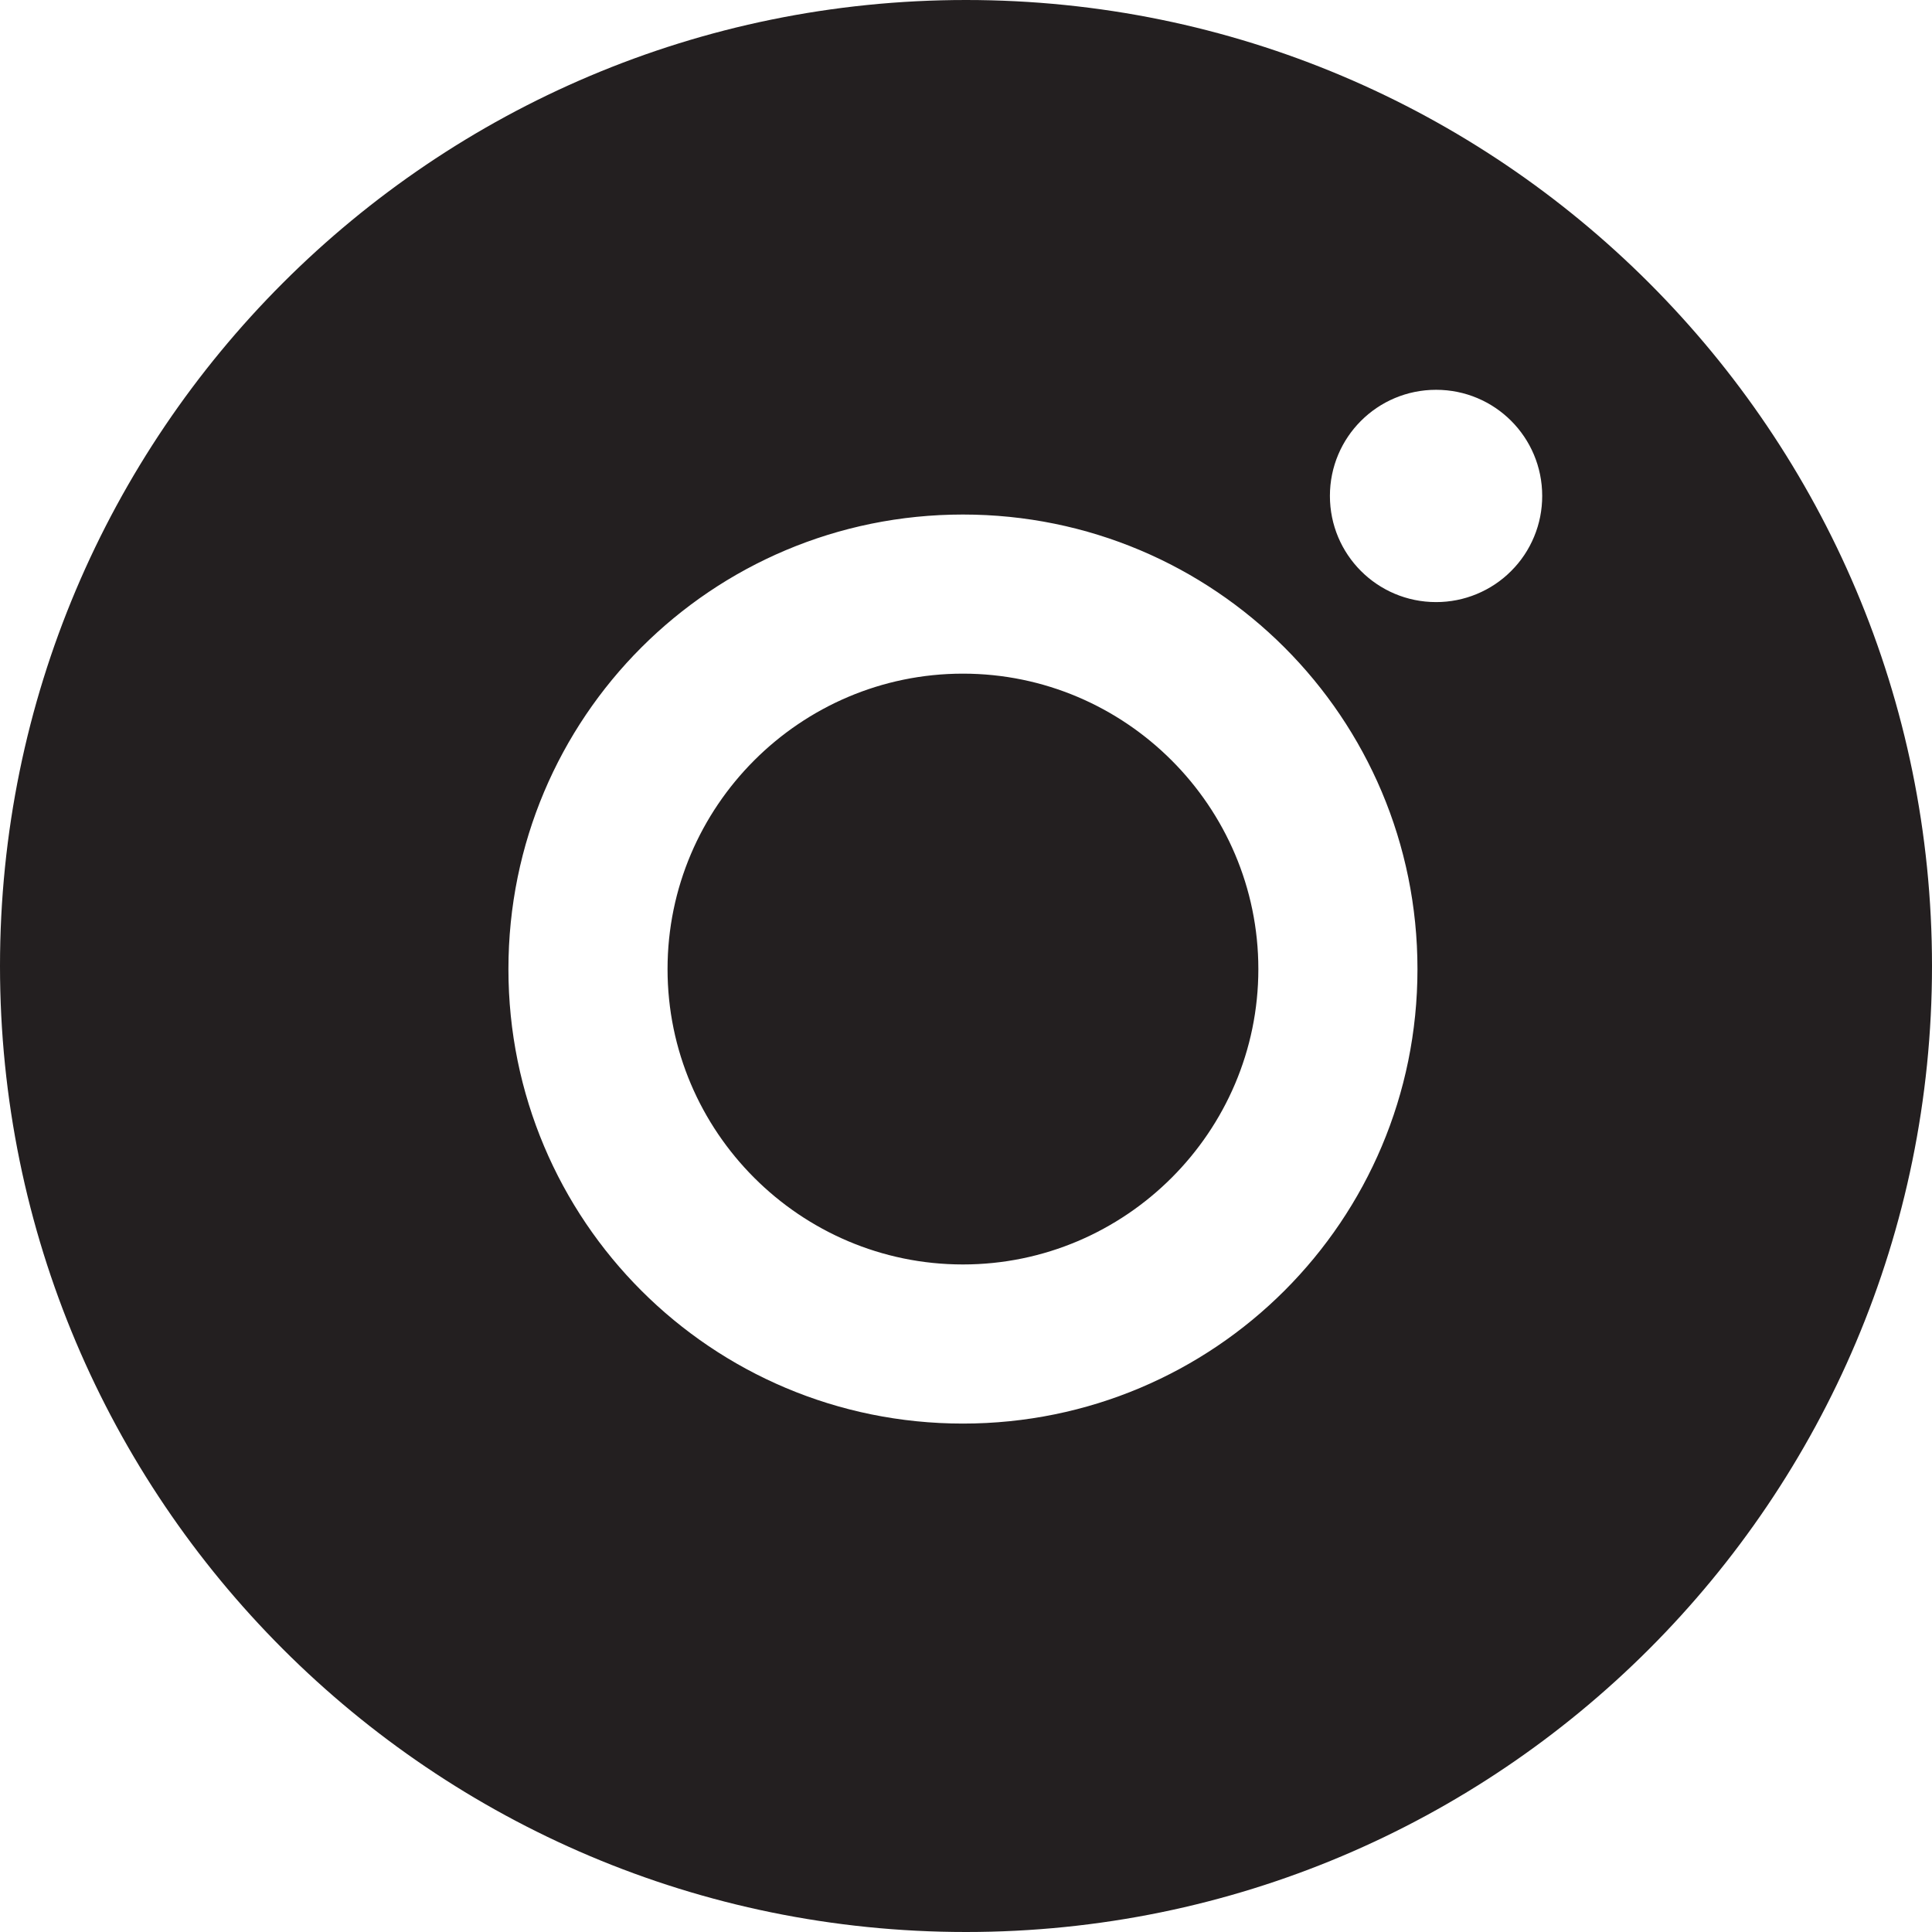 <?xml version="1.0" encoding="UTF-8"?> <svg xmlns="http://www.w3.org/2000/svg" width="25" height="25" viewBox="0 0 25 25" fill="none"> <path fill-rule="evenodd" clip-rule="evenodd" d="M25 12.5C25 19.404 19.404 25 12.5 25C5.596 25 0 19.404 0 12.5C0 5.596 5.596 0 12.5 0C19.404 0 25 5.596 25 12.5ZM18.583 7.791C17.823 7.791 17.209 7.177 17.209 6.417C17.209 5.658 17.823 5.044 18.583 5.044C19.343 5.044 19.956 5.658 19.956 6.417C19.956 6.598 19.921 6.777 19.852 6.943C19.783 7.11 19.682 7.262 19.554 7.389C19.427 7.517 19.275 7.618 19.108 7.687C18.942 7.756 18.763 7.791 18.583 7.791ZM6.579 12.54C6.579 15.794 9.206 18.421 12.46 18.421C15.715 18.421 18.342 15.794 18.342 12.54C18.342 9.285 15.715 6.658 12.46 6.658C9.206 6.658 6.579 9.285 6.579 12.54ZM12.46 8.717C10.355 8.717 8.638 10.435 8.638 12.54C8.638 14.645 10.355 16.362 12.46 16.362C14.565 16.362 16.283 14.645 16.283 12.54C16.283 10.435 14.565 8.717 12.46 8.717Z" fill="#231F20"></path> </svg> 
